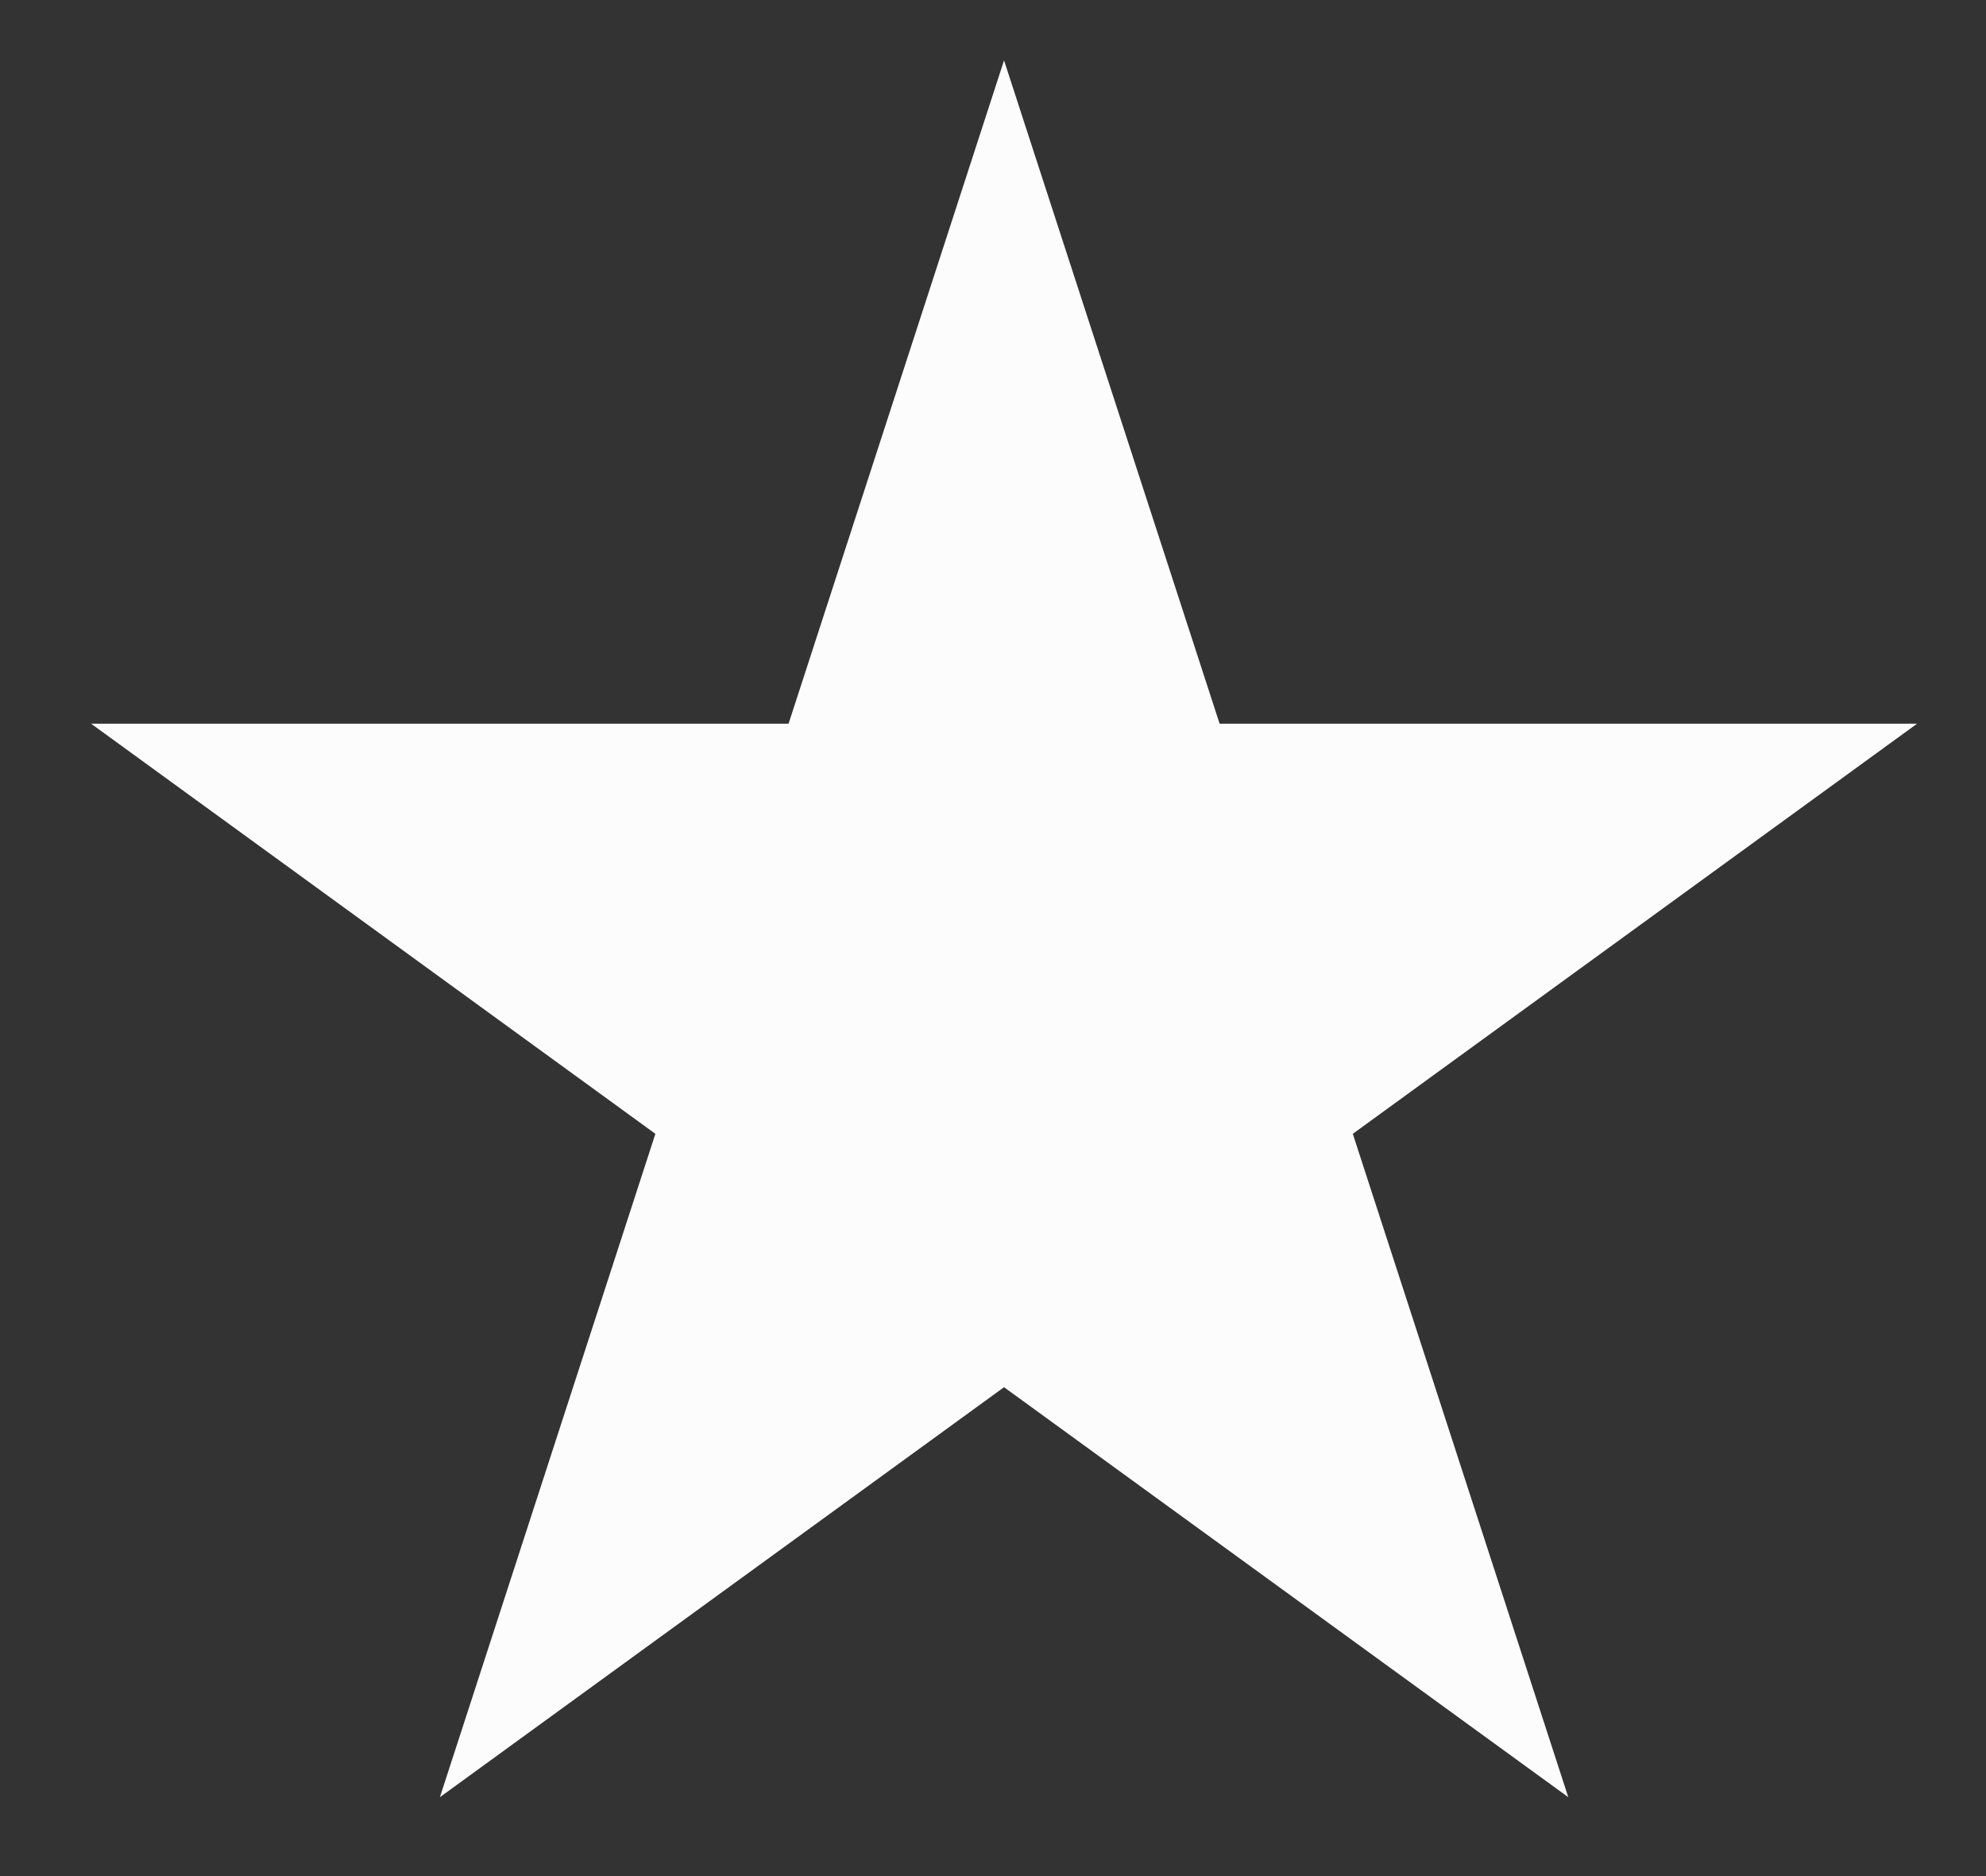 <svg width="18" height="17" viewBox="0 0 18 17" fill="none" xmlns="http://www.w3.org/2000/svg">
  <rect x="0" y="0" width="18" height="17" fill="#333333" stroke="none"/>
  <path d="M9.1 0.547L11.054 6.558H17.375L12.261 10.274L14.214 16.285L9.1 12.57L3.987 16.285L5.94 10.274L0.826 6.558H7.147L9.1 0.547Z" fill="#FCFCFD"/>
</svg>
